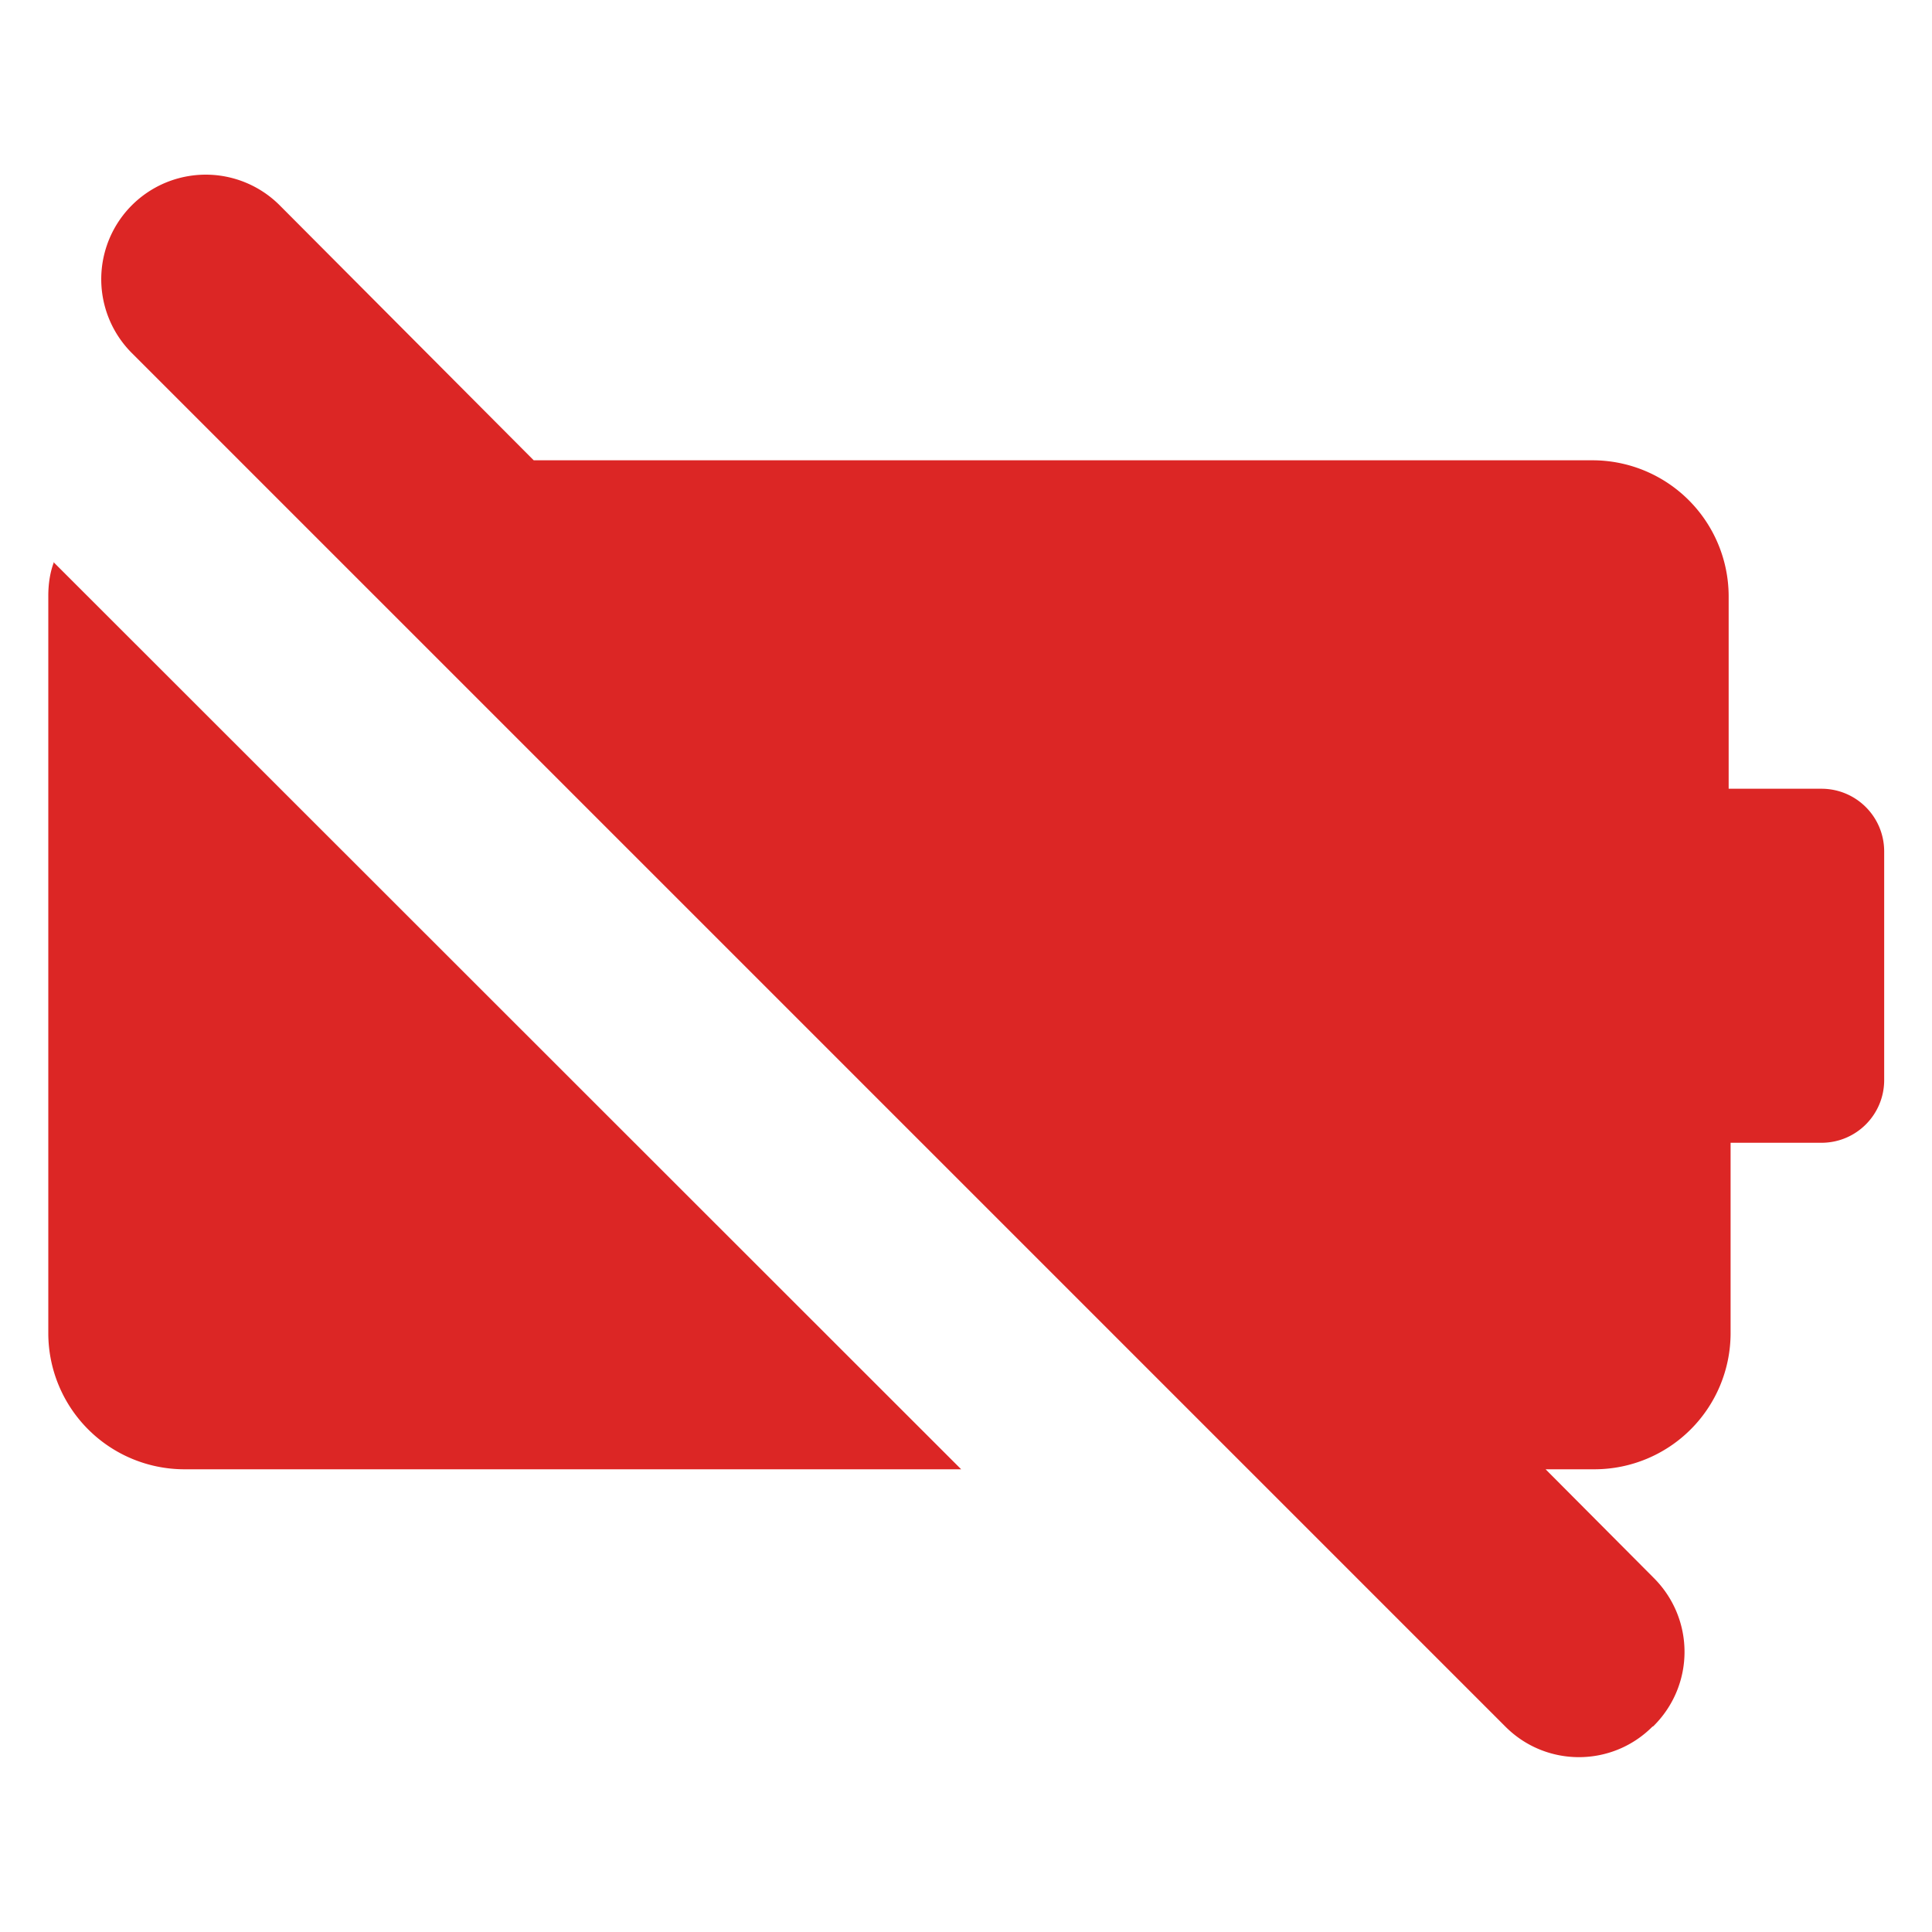 <svg xmlns="http://www.w3.org/2000/svg" width="40" height="40" fill="none"><path fill="#DC2625" d="M1.12 11.65 19.9 30.42H3.8A2.82 2.82 0 0 1 1 27.62V12.33c0-.25.04-.5.12-.7Zm33.12 21.02L32 30.42h1.02a2.82 2.82 0 0 0 2.81-2.8v-3.96h1.88c.72 0 1.3-.58 1.3-1.3v-4.73c0-.72-.58-1.3-1.3-1.3h-1.92v-4a2.82 2.82 0 0 0-2.8-2.8H11.05L5.79 4.25a2.16 2.16 0 0 0-3.06 3.06l28.44 28.44c.84.84 2.2.84 3.04 0l.02-.01c.86-.85.86-2.22.01-3.07Z"/></svg>
